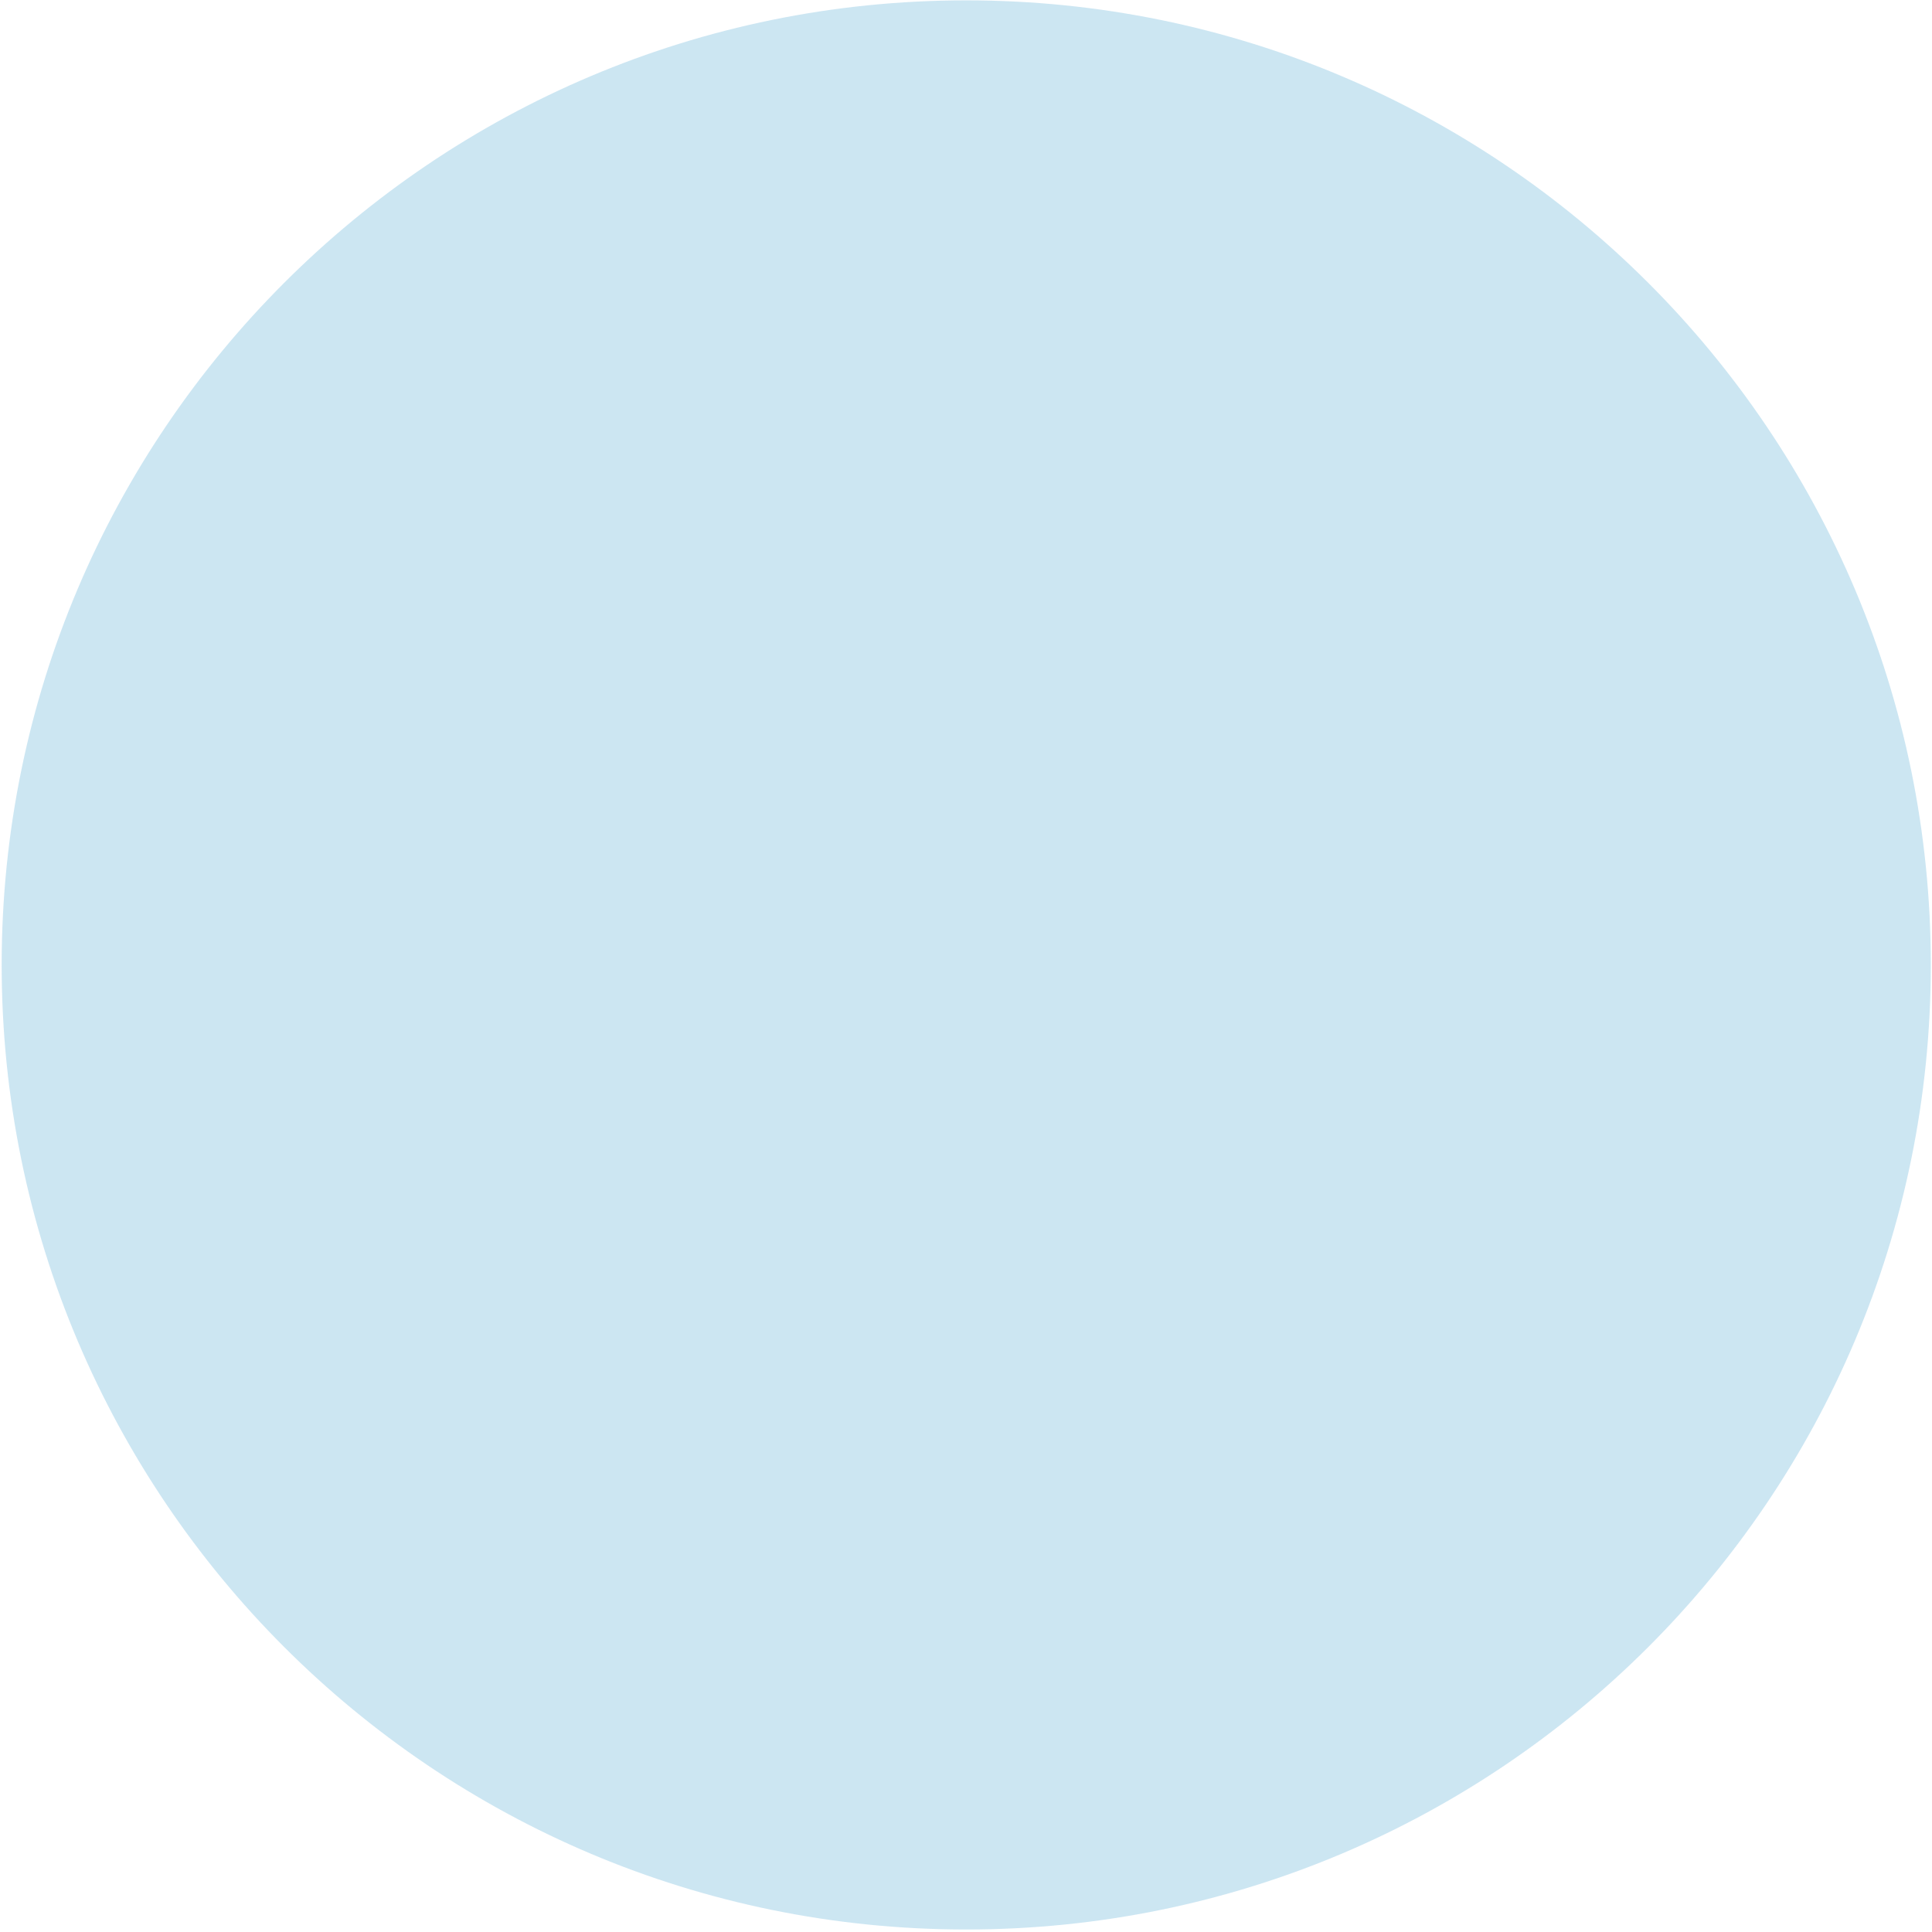 <svg xmlns="http://www.w3.org/2000/svg" xmlns:xlink="http://www.w3.org/1999/xlink" id="Ebene_2" viewBox="0 0 162.24 162.24"><defs><style>.cls-1{isolation:isolate;opacity:.7;}.cls-2{fill:#b7dbed;}.cls-3{clip-path:url(#clippath-1);}.cls-4{clip-path:url(#clippath);}.cls-5{fill:none;}</style><clipPath id="clippath"><rect class="cls-5" width="162.24" height="162.24"></rect></clipPath><clipPath id="clippath-1"><rect class="cls-5" x=".14" y=".03" width="162" height="162"></rect></clipPath></defs><g id="Ebene_1-2"><g class="cls-1"><g class="cls-4"><g class="cls-3"><path class="cls-2" d="M81.14,.03C36.4,.03,.14,36.29,.14,81.03s36.26,81,81,81,81-36.26,81-81S125.87,.03,81.14,.03"></path></g></g></g></g></svg>